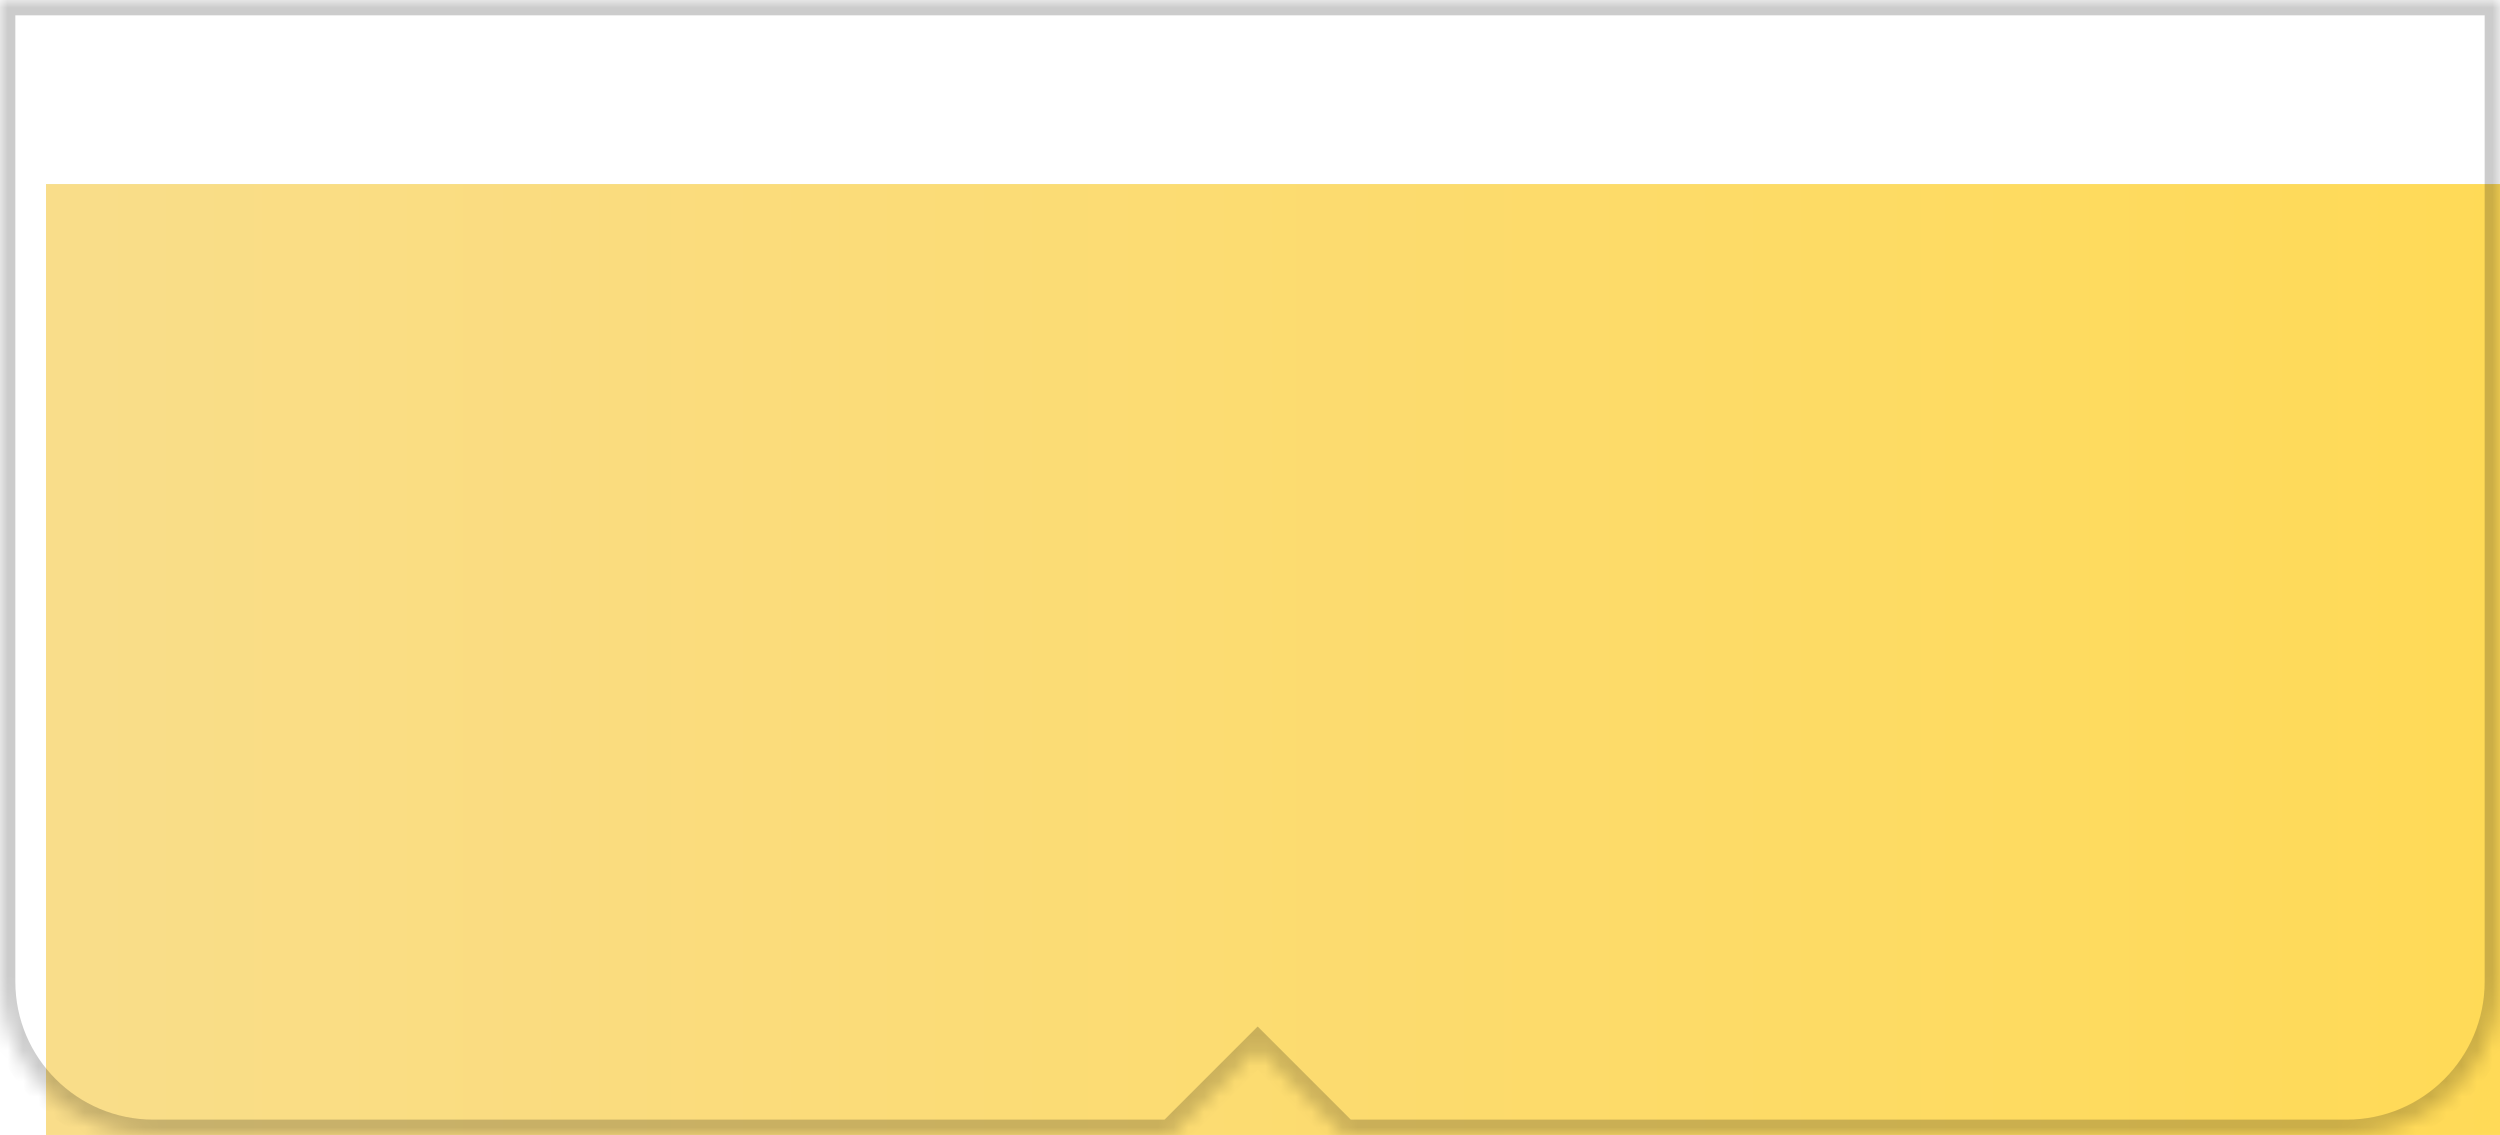<?xml version="1.0" encoding="UTF-8"?> <svg xmlns="http://www.w3.org/2000/svg" width="163" height="74" viewBox="0 0 163 74" fill="none"><mask id="path-1-inside-1_114_2228" fill="white"><path fill-rule="evenodd" clip-rule="evenodd" d="M163 0H0V64C0 69.523 4.477 74 10 74L76.343 74L82 68.343L87.657 74L153 74C158.523 74 163 69.523 163 64V0Z"></path></mask><g filter="url(#filter0_i_114_2228)"><path fill-rule="evenodd" clip-rule="evenodd" d="M163 0H0V64C0 69.523 4.477 74 10 74L76.343 74L82 68.343L87.657 74L153 74C158.523 74 163 69.523 163 64V0Z" fill="#D9D9D9"></path><path fill-rule="evenodd" clip-rule="evenodd" d="M163 0H0V64C0 69.523 4.477 74 10 74L76.343 74L82 68.343L87.657 74L153 74C158.523 74 163 69.523 163 64V0Z" fill="#CDFFED"></path><path fill-rule="evenodd" clip-rule="evenodd" d="M163 0H0V64C0 69.523 4.477 74 10 74L76.343 74L82 68.343L87.657 74L153 74C158.523 74 163 69.523 163 64V0Z" fill="url(#paint0_linear_114_2228)"></path></g><path d="M0 0V-1H-1V0H0ZM163 0H164V-1H163V0ZM10 74L10 75L10 75L10 74ZM76.343 74L76.343 75L76.757 75L77.05 74.707L76.343 74ZM82 68.343L82.707 67.636L82 66.929L81.293 67.636L82 68.343ZM87.657 74L86.95 74.707L87.243 75L87.657 75L87.657 74ZM153 74L153 75H153V74ZM0 1H163V-1H0V1ZM1 64V0H-1V64H1ZM10 73C5.029 73 1 68.971 1 64H-1C-1 70.075 3.925 75 10 75V73ZM76.343 73L10 73L10 75L76.343 75L76.343 73ZM77.05 74.707L82.707 69.05L81.293 67.636L75.636 73.293L77.05 74.707ZM81.293 69.05L86.95 74.707L88.364 73.293L82.707 67.636L81.293 69.05ZM153 73L87.657 73L87.657 75L153 75L153 73ZM162 64C162 68.971 157.971 73 153 73V75C159.075 75 164 70.075 164 64H162ZM162 0V64H164V0H162Z" fill="black" fill-opacity="0.2" mask="url(#path-1-inside-1_114_2228)"></path><defs><filter id="filter0_i_114_2228" x="0" y="0" width="166" height="86" filterUnits="userSpaceOnUse" color-interpolation-filters="sRGB"><feFlood flood-opacity="0" result="BackgroundImageFix"></feFlood><feBlend mode="normal" in="SourceGraphic" in2="BackgroundImageFix" result="shape"></feBlend><feColorMatrix in="SourceAlpha" type="matrix" values="0 0 0 0 0 0 0 0 0 0 0 0 0 0 0 0 0 0 127 0" result="hardAlpha"></feColorMatrix><feOffset dx="3" dy="12"></feOffset><feGaussianBlur stdDeviation="22.5"></feGaussianBlur><feComposite in2="hardAlpha" operator="arithmetic" k2="-1" k3="1"></feComposite><feColorMatrix type="matrix" values="0 0 0 0 1 0 0 0 0 1 0 0 0 0 1 0 0 0 0.15 0"></feColorMatrix><feBlend mode="normal" in2="shape" result="effect1_innerShadow_114_2228"></feBlend></filter><linearGradient id="paint0_linear_114_2228" x1="7.22491e-07" y1="37.352" x2="163" y2="37.352" gradientUnits="userSpaceOnUse"><stop stop-color="#F9DD8A"></stop><stop offset="1" stop-color="#FFDA56"></stop></linearGradient></defs></svg> 